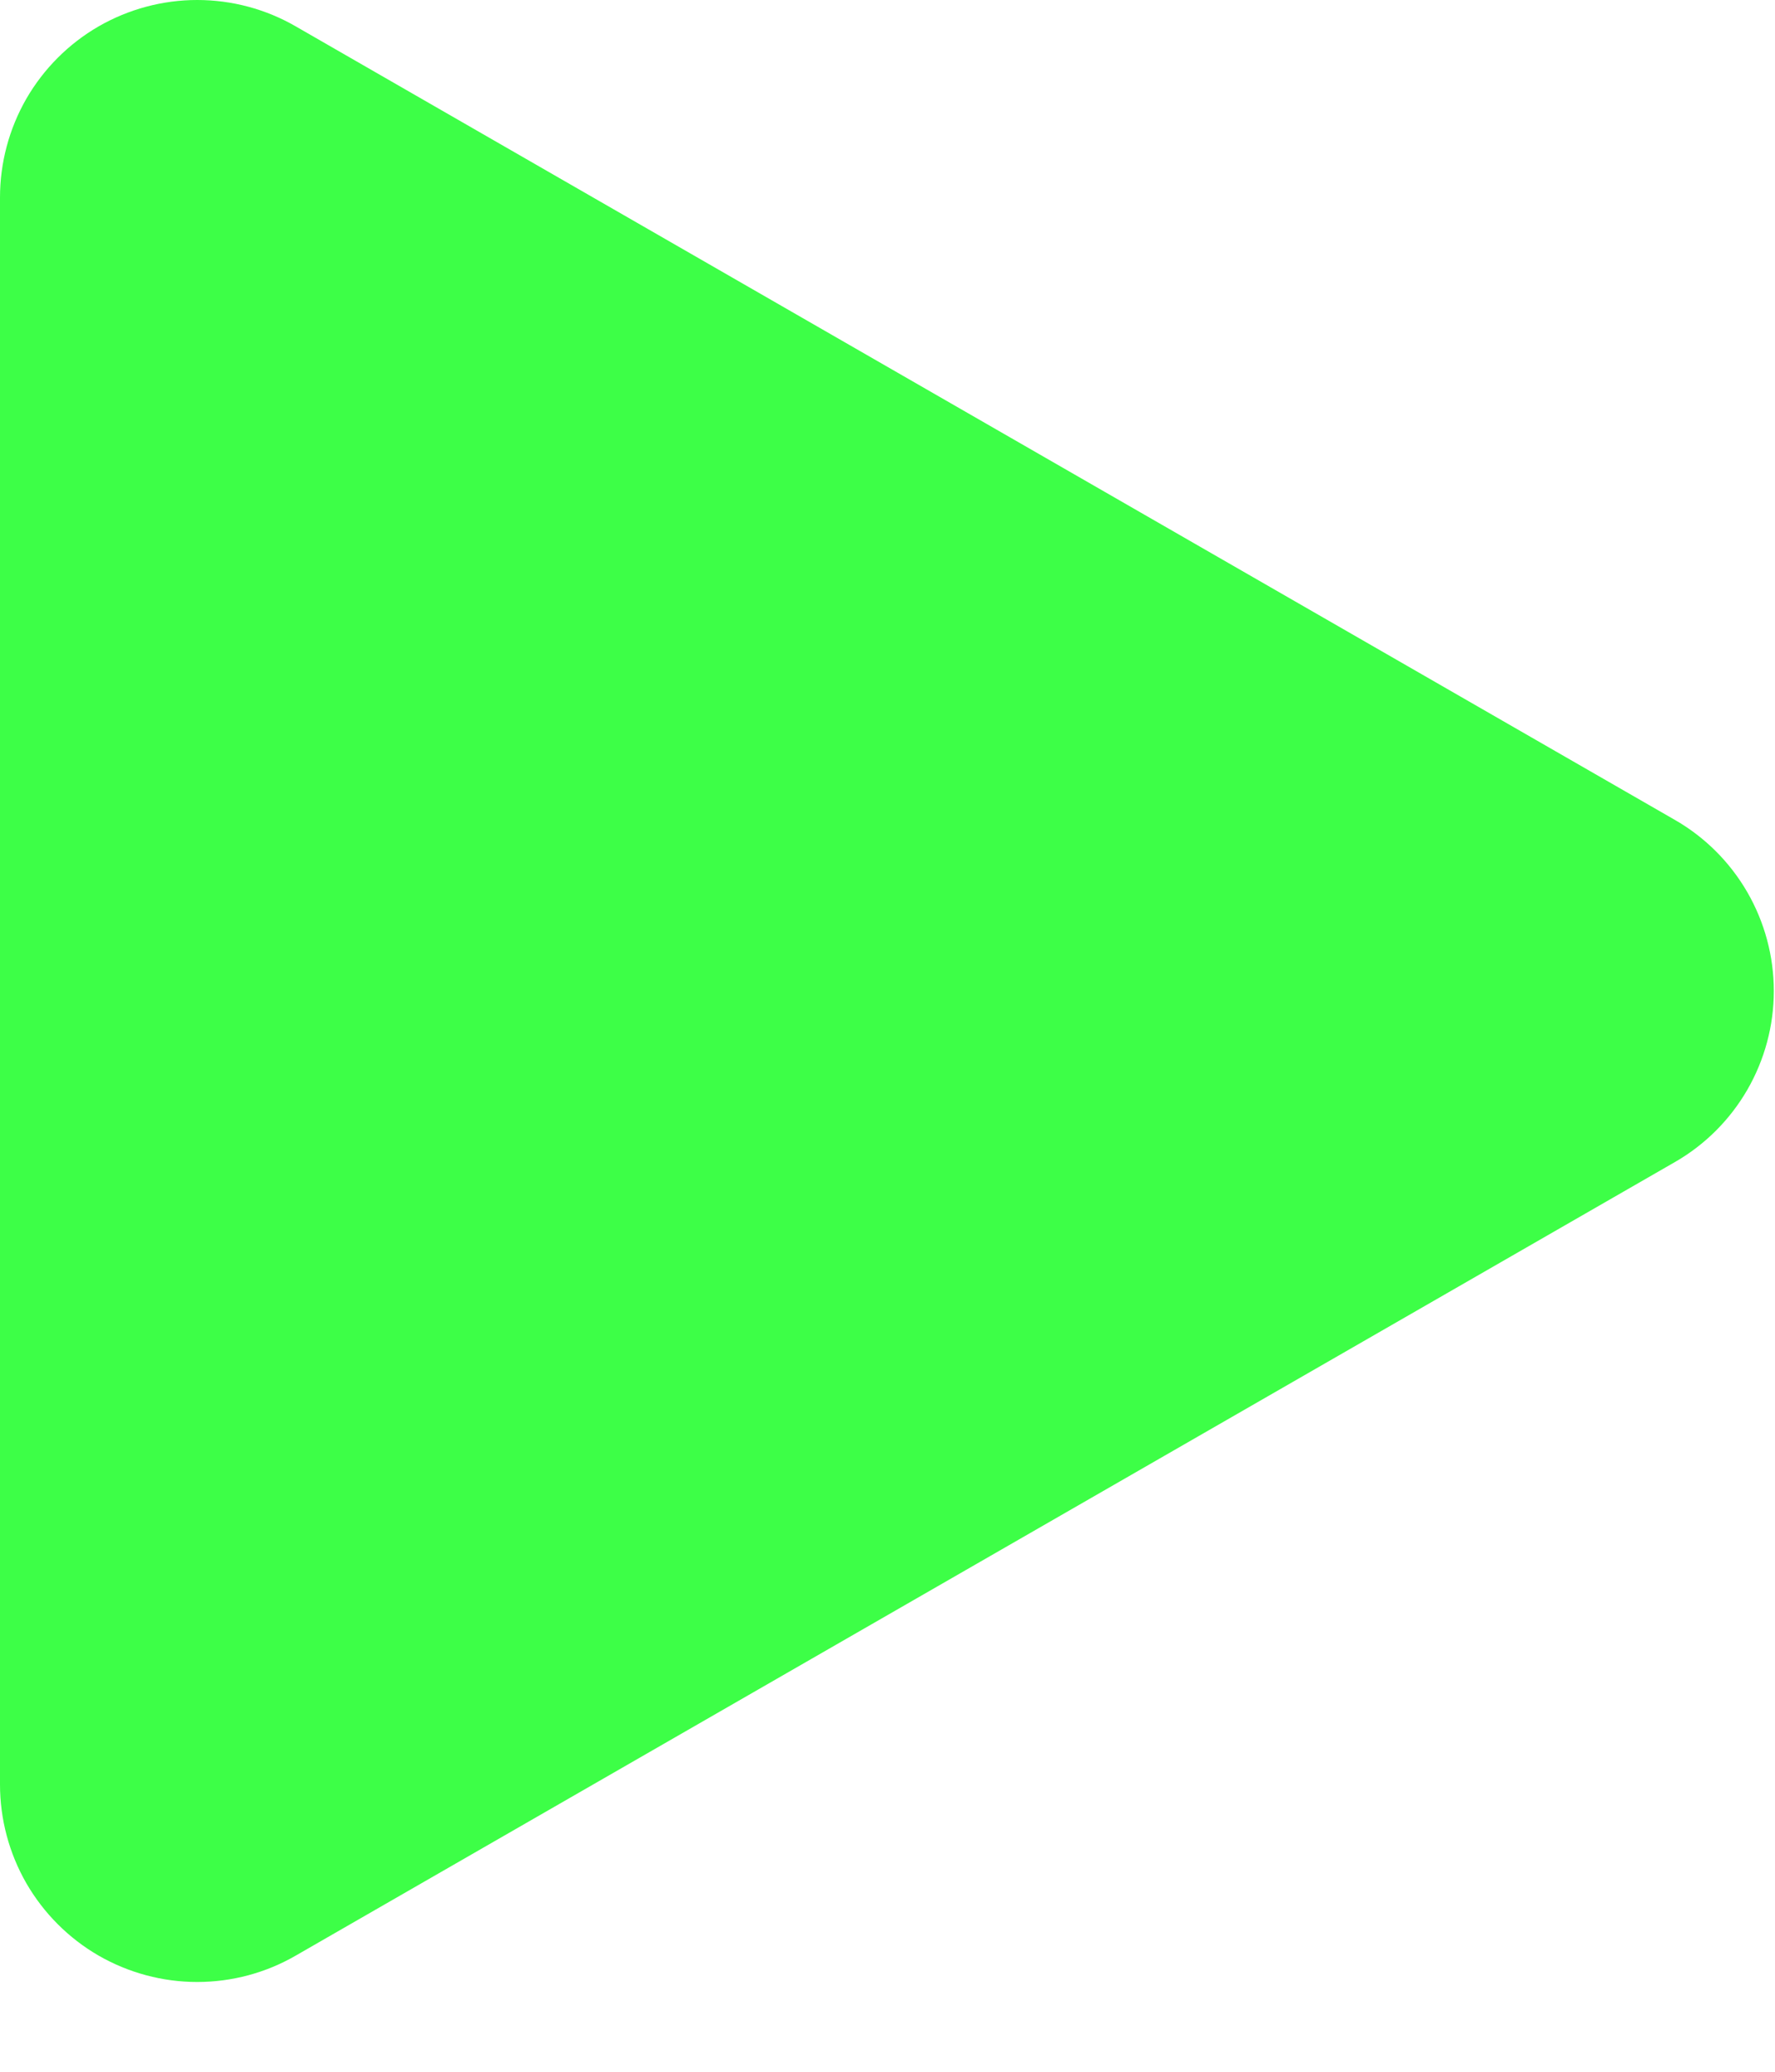 <svg width="18" height="21" viewBox="0 0 18 21" fill="none" xmlns="http://www.w3.org/2000/svg">
<path d="M16.985 8.311C17.29 8.486 17.543 8.739 17.719 9.043C17.895 9.348 17.988 9.693 17.988 10.045C17.988 10.397 17.895 10.742 17.719 11.047C17.543 11.351 17.29 11.604 16.985 11.779L3 19.822C2.696 19.998 2.351 20.09 1.999 20.09C1.648 20.09 1.303 19.997 0.999 19.822C0.695 19.646 0.443 19.393 0.267 19.089C0.092 18.784 -0 18.439 -0 18.088L-0 2.002C-0 1.651 0.092 1.306 0.267 1.001C0.443 0.697 0.695 0.444 0.999 0.268C1.303 0.093 1.648 8.48035e-05 1.999 -6.39681e-07C2.351 -8.60829e-05 2.696 0.092 3 0.268L16.985 8.311Z" fill="#3DFF47"/>
</svg>
